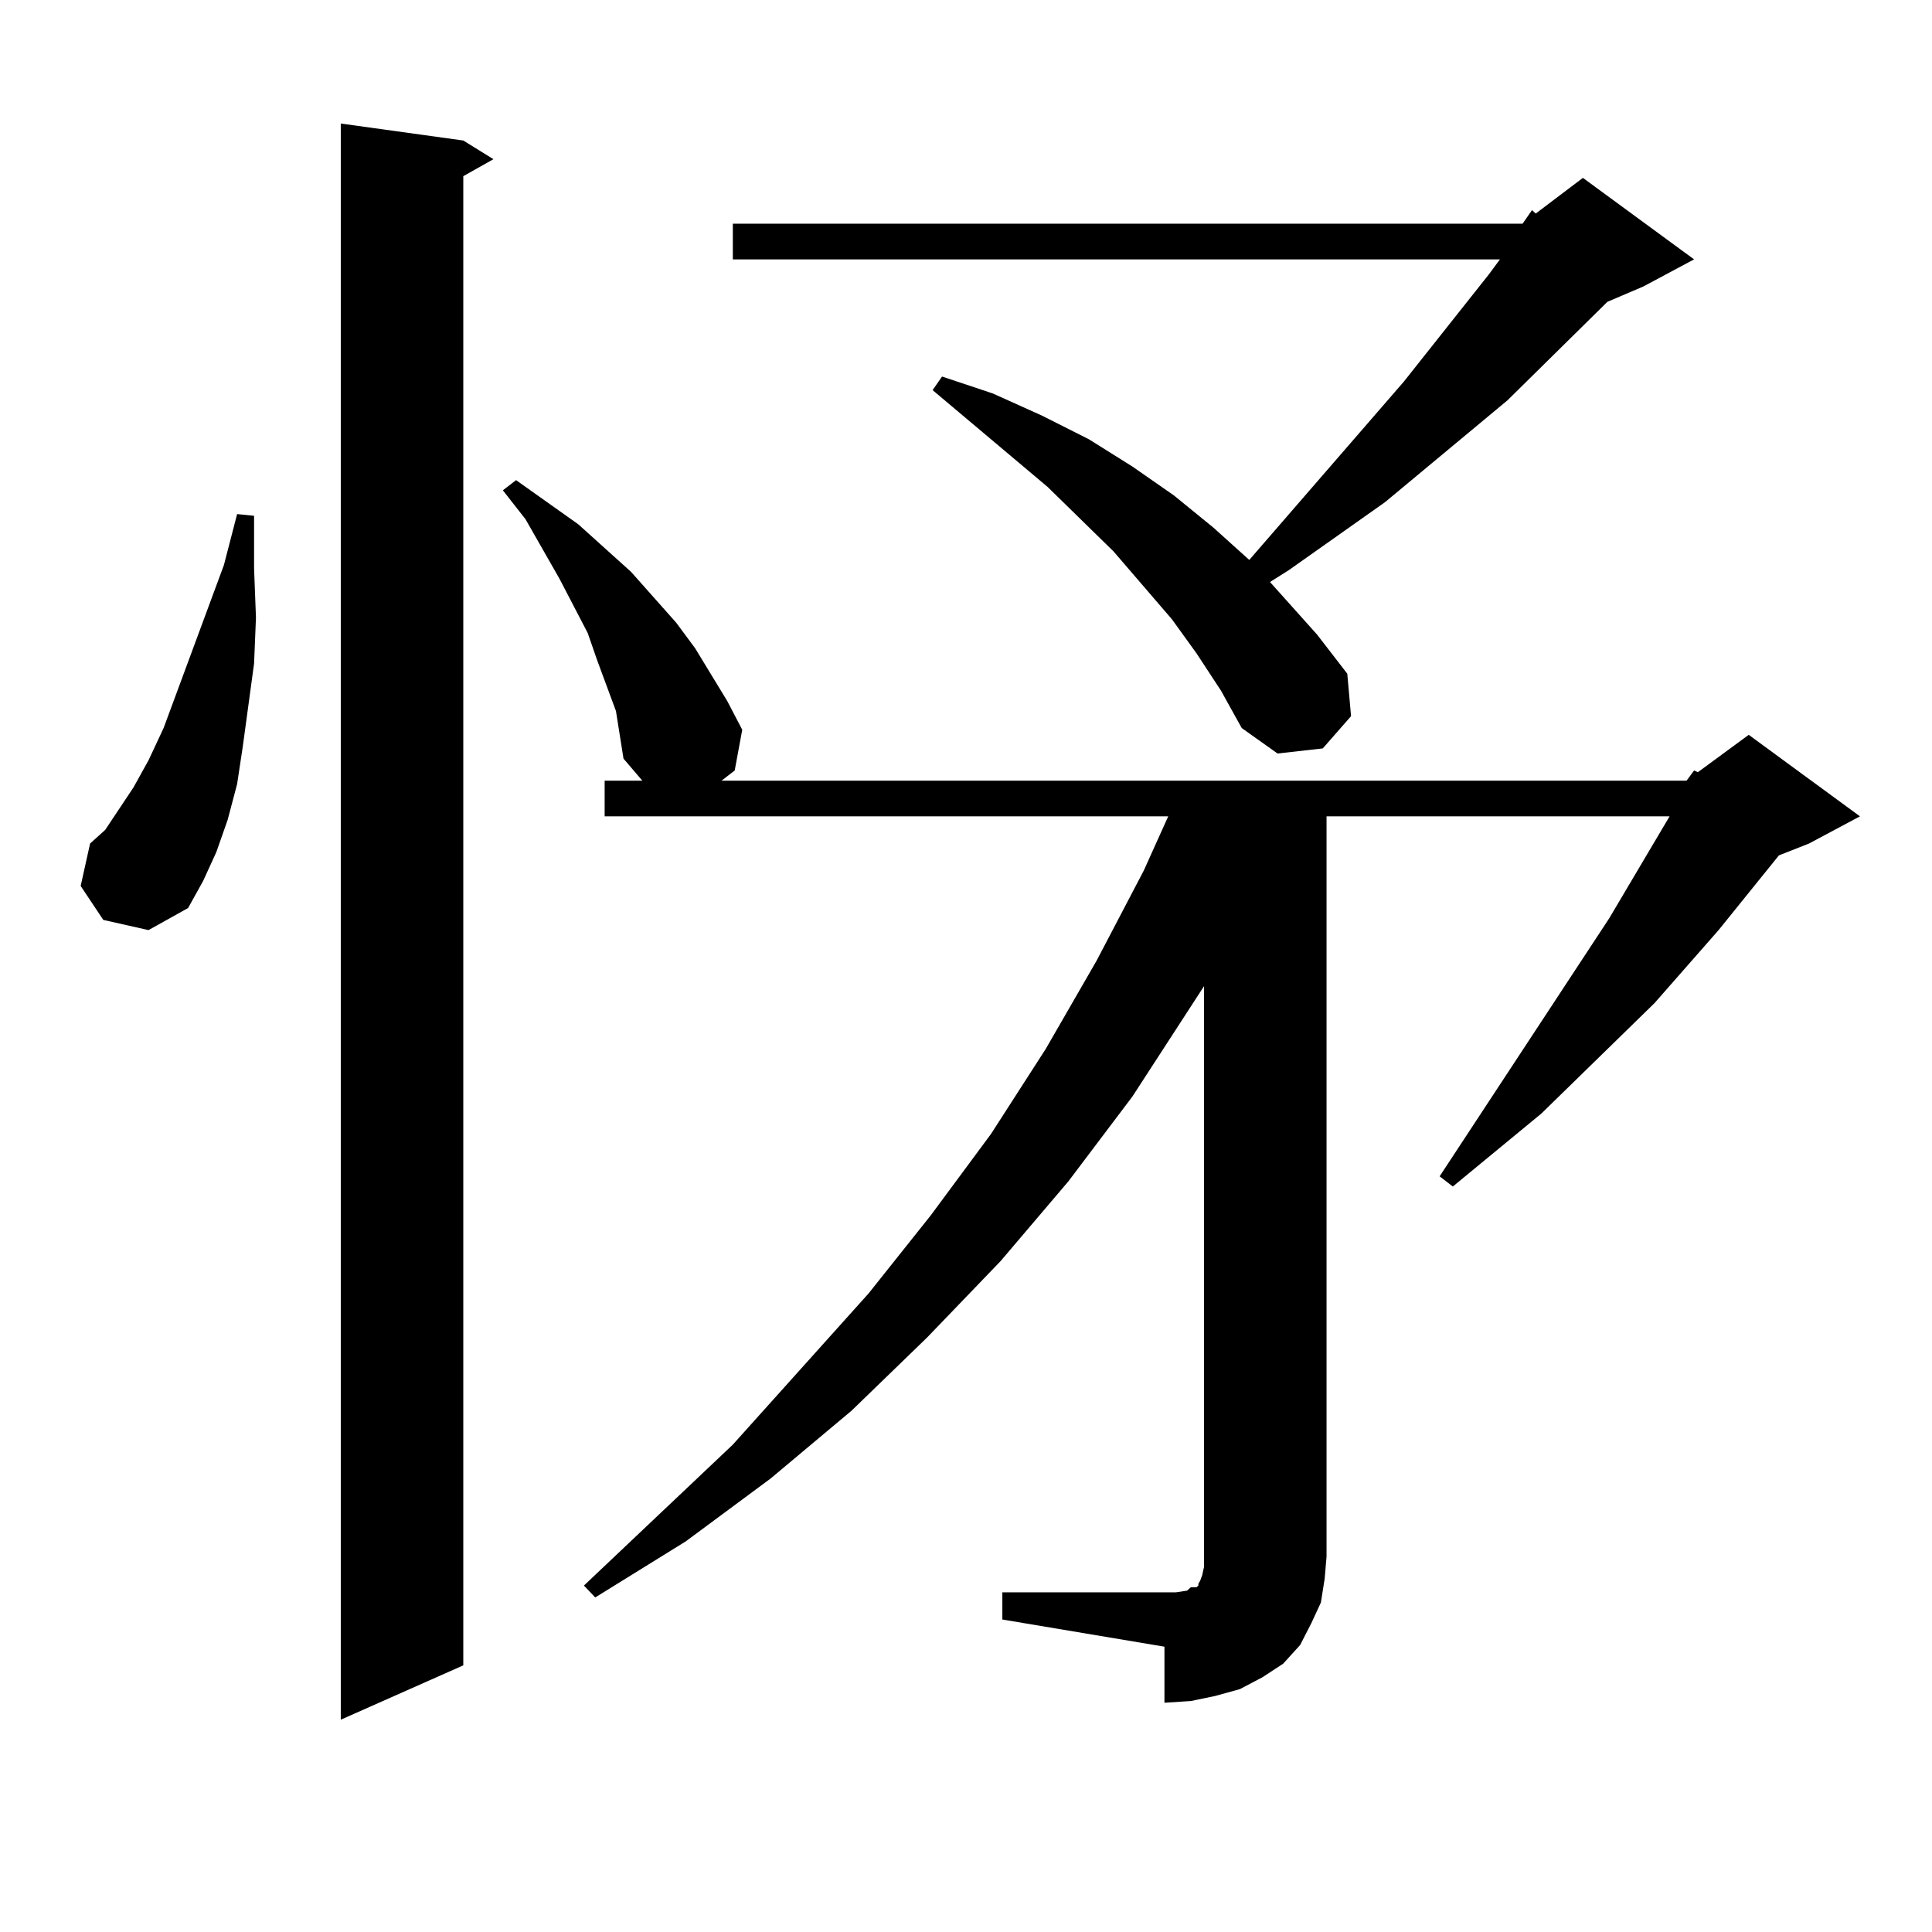 <?xml version="1.0" encoding="utf-8"?>
<!-- Generator: Adobe Illustrator 16.0.0, SVG Export Plug-In . SVG Version: 6.00 Build 0)  -->
<!DOCTYPE svg PUBLIC "-//W3C//DTD SVG 1.1//EN" "http://www.w3.org/Graphics/SVG/1.1/DTD/svg11.dtd">
<svg version="1.1" id="图层_1" xmlns="http://www.w3.org/2000/svg" xmlns:xlink="http://www.w3.org/1999/xlink" x="0px" y="0px"
	 width="1000px" height="1000px" viewBox="0 0 1000 1000" enable-background="new 0 0 1000 1000" xml:space="preserve">
<path d="M53.462,476.148L41.755,458.57l4.878-21.973l7.805-7.031l14.634-21.973l7.805-14.063l7.805-16.699l22.438-60.645l8.78-23.73
	l6.829-26.367l8.78,0.879v27.246l0.976,25.488l-0.976,23.73l-5.854,43.066l-2.927,19.336l-4.878,18.457l-5.854,16.699l-6.829,14.941
	l-7.805,14.063l-20.487,11.426L53.462,476.148z M239.799,72.73l15.609,9.668l-15.609,8.789v770.801l-63.413,28.125V63.941
	L239.799,72.73z M872.954,404.078l3.902-5.273l1.951,0.879l26.341-19.336l57.56,42.188l-26.341,14.063l-15.609,6.152l-31.219,38.672
	l-33.17,37.793l-58.535,57.129l-45.853,37.793l-6.829-5.273l87.803-133.594l31.219-52.734H686.617v383.203l-0.976,11.426
	l-1.951,12.305l-4.878,10.547l-5.854,11.426l-8.78,9.668l-10.731,7.031l-11.707,6.152l-12.683,3.516l-12.683,2.637l-13.658,0.879
	V852.32l-83.9-14.063v-14.063h83.9h5.854l5.854-0.879l1.951-1.758h2.927l0.976-0.879v-0.879l0.976-1.758l0.976-2.637l0.976-4.395
	v-5.273V510.426l-37.072,57.129l-33.17,43.945l-35.121,41.309l-38.048,39.551l-39.023,37.793l-41.95,35.156l-43.901,32.52
	l-46.828,29.004l-5.854-6.152l77.071-72.949l70.242-78.223l32.194-40.43l31.219-42.188l28.292-43.945l26.341-45.703l24.39-46.582
	l12.683-28.125h-291.7v-18.457h19.512l-9.756-11.426l-1.951-12.305l-1.951-12.305l-4.878-13.184l-4.878-13.184l-4.878-14.063
	l-14.634-28.125l-17.561-30.762l-11.707-14.941l6.829-5.273l32.194,22.852l27.316,24.609l23.414,26.367l9.756,13.184l16.585,27.246
	l7.805,14.941l-3.902,21.094l-6.829,5.273H872.954z M788.078,115.797l4.878-7.031l1.951,1.758l24.39-18.457l57.56,42.188
	l-26.341,14.063l-18.536,7.91l-51.706,50.977l-63.413,52.734l-49.755,35.156l-9.756,6.152l24.39,27.246l15.609,20.215l1.951,21.973
	l-14.634,16.699l-23.414,2.637l-18.536-13.184l-10.731-19.336l-12.683-19.336l-12.683-17.578l-30.243-35.156l-34.146-33.398
	L482.72,201.93l4.878-7.031l26.341,8.789l25.365,11.426l24.39,12.305l22.438,14.063l21.463,14.941l20.487,16.699l18.536,16.699
	l79.998-92.285l43.901-55.371l5.854-7.91H379.308v-18.457H788.078z"/>
</svg>
